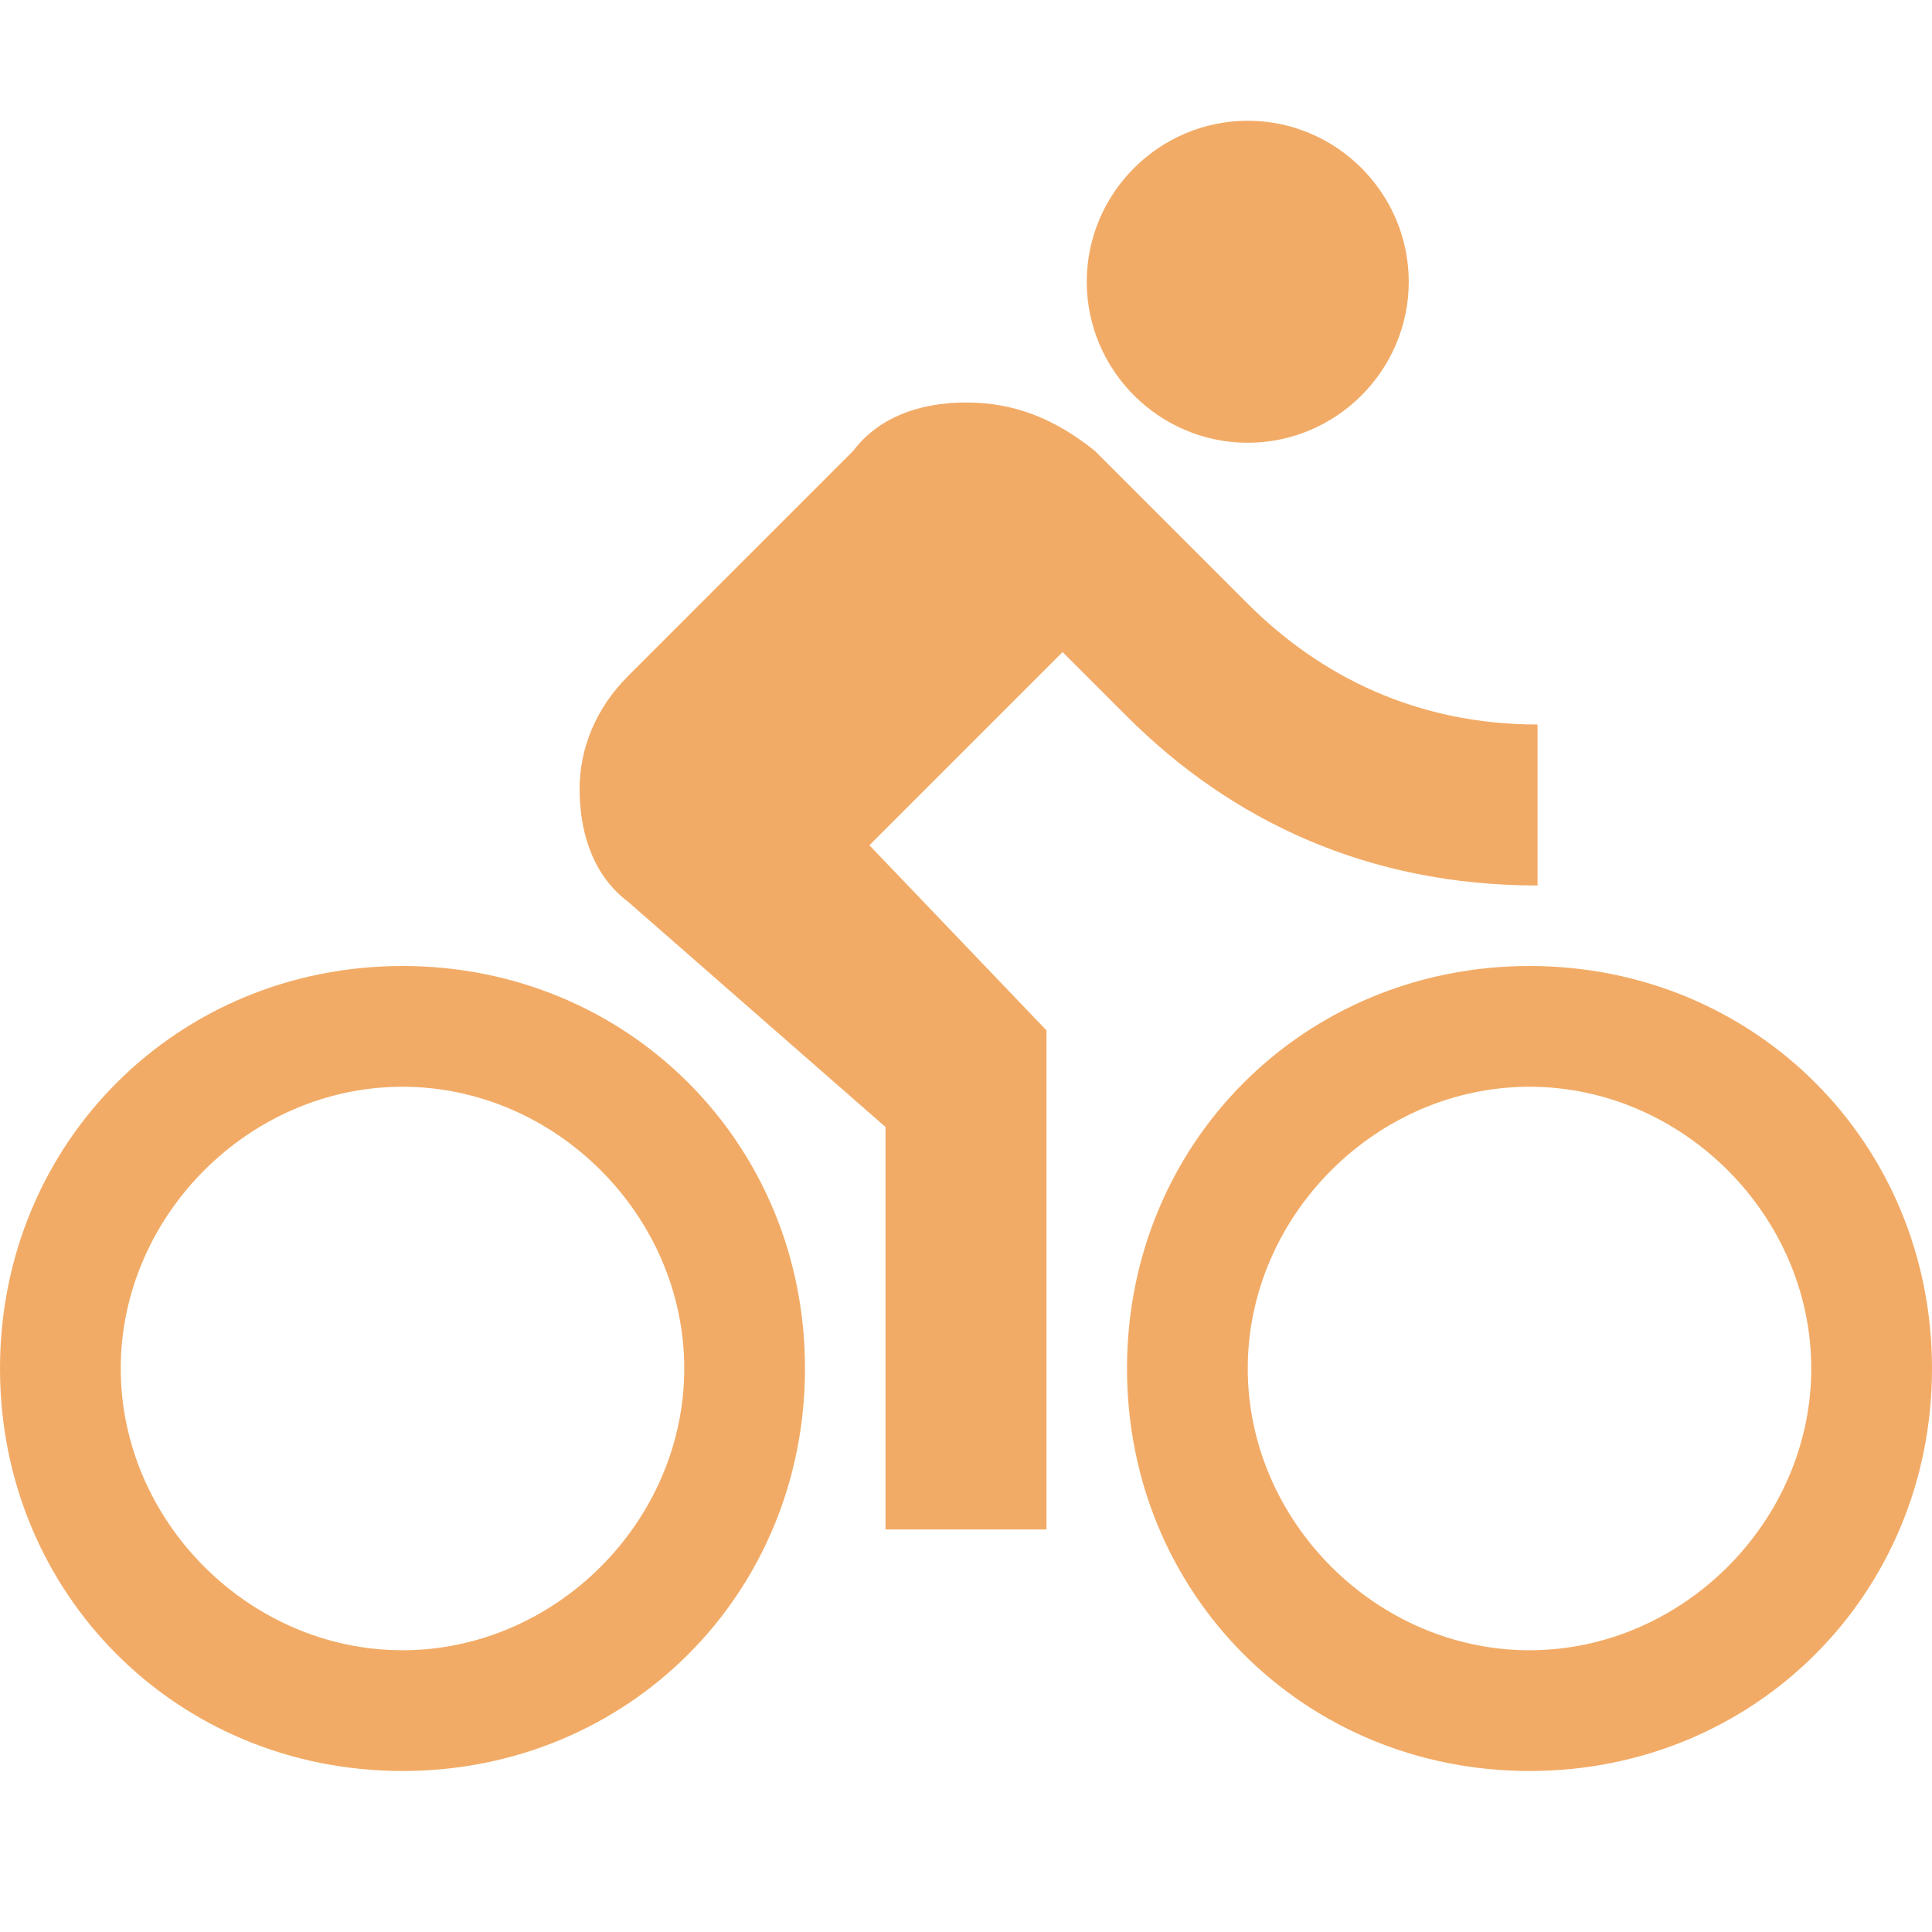 <?xml version="1.0" encoding="utf-8"?>
<!-- Generator: Adobe Illustrator 24.1.0, SVG Export Plug-In . SVG Version: 6.00 Build 0)  -->
<svg version="1.1" id="Ebene_1" xmlns="http://www.w3.org/2000/svg" xmlns:xlink="http://www.w3.org/1999/xlink" x="0px" y="0px"
	 viewBox="0 0 24 24" style="enable-background:new 0 0 24 24;" xml:space="preserve">
<style type="text/css">
	.st0{fill:none;}
	.st1{fill:#F2AB66;}
</style>
<path class="st0" d="M0,0h24v24H0V0z"/>
<path class="st1" d="M15.5,5.5c1.1,0,2-0.9,2-2s-0.9-2-2-2s-2,0.9-2,2S14.4,5.5,15.5,5.5z M5,12c-2.8,0-5,2.2-5,5s2.2,5,5,5
	s5-2.2,5-5S7.8,12,5,12z M5,20.5c-1.9,0-3.5-1.6-3.5-3.5s1.6-3.5,3.5-3.5s3.5,1.6,3.5,3.5S6.9,20.5,5,20.5z M10.8,10.5l2.4-2.4
	L14,8.9c1.3,1.3,3,2.1,5.1,2.1V9c-1.5,0-2.7-0.6-3.6-1.5l-1.9-1.9C13.1,5.2,12.6,5,12,5s-1.1,0.2-1.4,0.6L7.8,8.4
	C7.4,8.8,7.2,9.3,7.2,9.8c0,0.6,0.2,1.1,0.6,1.4L11,14v5h2v-6.2L10.8,10.5z M19,12c-2.8,0-5,2.2-5,5s2.2,5,5,5s5-2.2,5-5
	S21.8,12,19,12z M19,20.5c-1.9,0-3.5-1.6-3.5-3.5s1.6-3.5,3.5-3.5s3.5,1.6,3.5,3.5S20.9,20.5,19,20.5z"/>
</svg>
